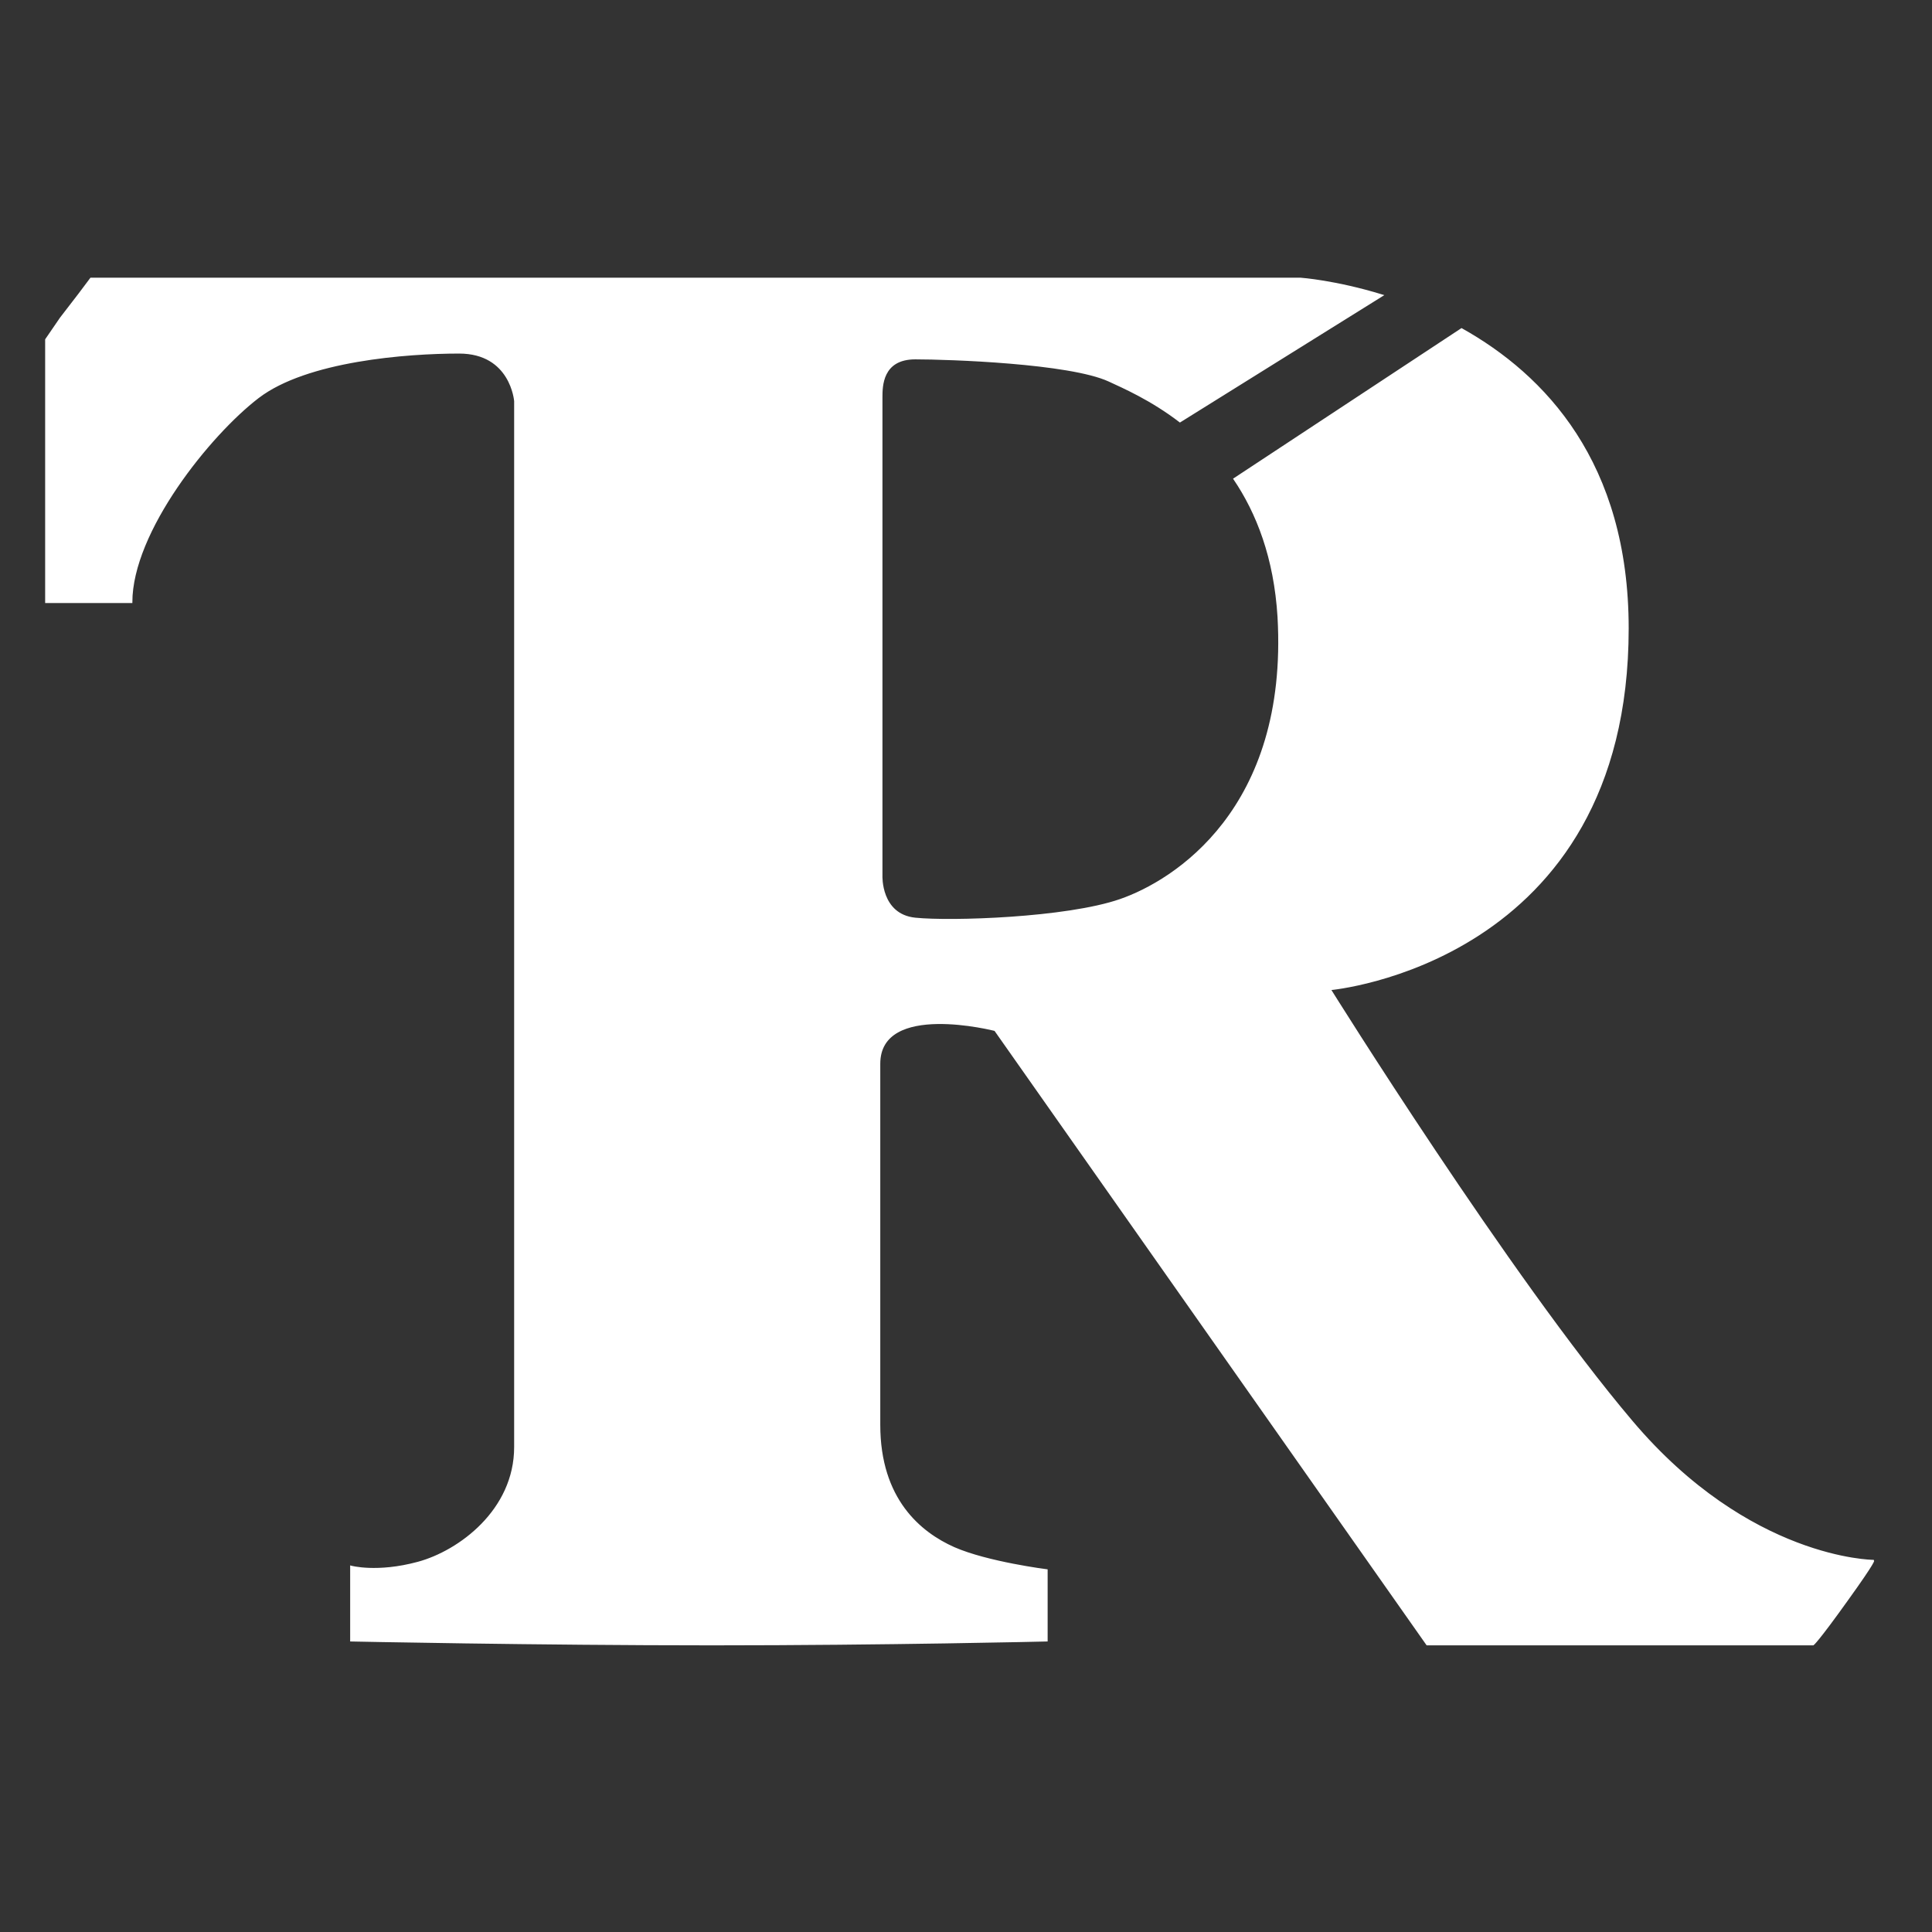 <svg xmlns="http://www.w3.org/2000/svg" xmlns:xlink="http://www.w3.org/1999/xlink" id="Layer_1" x="0px" y="0px" width="800px" height="800px" viewBox="0 0 800 800" style="enable-background:new 0 0 800 800;" xml:space="preserve"><rect x="0" y="0" width="800" height="800" fill="#333333" stroke="none"/><style type="text/css">	.Drop_x0020_Shadow{fill:none;}	.Round_x0020_Corners_x0020_2_x0020_pt{fill:#FFFFFF;stroke:#000000;stroke-miterlimit:10;}	.Live_x0020_Reflect_x0020_X{fill:none;}	.Bevel_x0020_Soft{fill:url(#SVGID_1_);}	.Dusk{fill:#FFFFFF;}	.Foliage_GS{fill:#FFDD00;}	.Pompadour_GS{fill-rule:evenodd;clip-rule:evenodd;fill:#44ADE2;}	.st0{fill:#FFFFFF;stroke:#FFFFFF;stroke-width:0.607;}</style><linearGradient id="SVGID_1_" gradientUnits="userSpaceOnUse" x1="0" y1="0" x2="0.707" y2="0.707">	<stop offset="0" style="stop-color:#DEDFE3"></stop>	<stop offset="0.174" style="stop-color:#D8D9DD"></stop>	<stop offset="0.352" style="stop-color:#C9CACD"></stop>	<stop offset="0.532" style="stop-color:#B4B5B8"></stop>	<stop offset="0.714" style="stop-color:#989A9C"></stop>	<stop offset="0.895" style="stop-color:#797C7E"></stop>	<stop offset="1" style="stop-color:#656B6C"></stop></linearGradient><path class="st0" d="M750.8,681c0,0,1.7-1.1,14-18.3c12.3-17.1,10.9-16.5,10.9-16.5s-51.4-0.2-100-57.7 c-50.9-60.1-124.9-178.8-124.9-178.8s123.3-10.8,123.3-149.5c0-68.6-34.6-104.8-68.9-124L511,198.3c9.5,14,16.8,32.6,18.3,57.2 c4.5,79.7-43.2,109.4-65.5,117.1c-22.3,7.7-70.1,9.2-84.8,7.7c-14.6-1.5-13.9-17.7-13.9-17.7V164.6c0-4.6,0-16.1,13.9-16.1 c13.9,0,63.9,1.7,80.2,9.2c5.8,2.7,17.4,7.7,29.4,16.9l83.9-52.3c-19.5-6-33.9-7-33.9-7h-501l-4.8,6.4l-7.7,10l-6.1,8.9l0,108.8 h35.5c0-29.3,32.3-69.4,52.4-84.8c20.1-15.4,61.7-18.5,83.2-18.5c21.6,0,23.1,20,23.1,20s0,406.9,0,433.1 c0,26.2-23.1,43.2-40.1,47.8c-17,4.6-27.8,1.6-27.8,1.6v30.8c0,0,77.1,1.6,149.5,1.6c72.4,0,138.7-1.6,138.7-1.6v-29.3 c0,0-24.6-3.1-38.5-9.2c-13.9-6.2-30.8-20-30.8-50.9c0,0,0-123.3,0-149.5s47.8-13.9,47.8-13.9L590.9,681H750.8z"></path></svg>